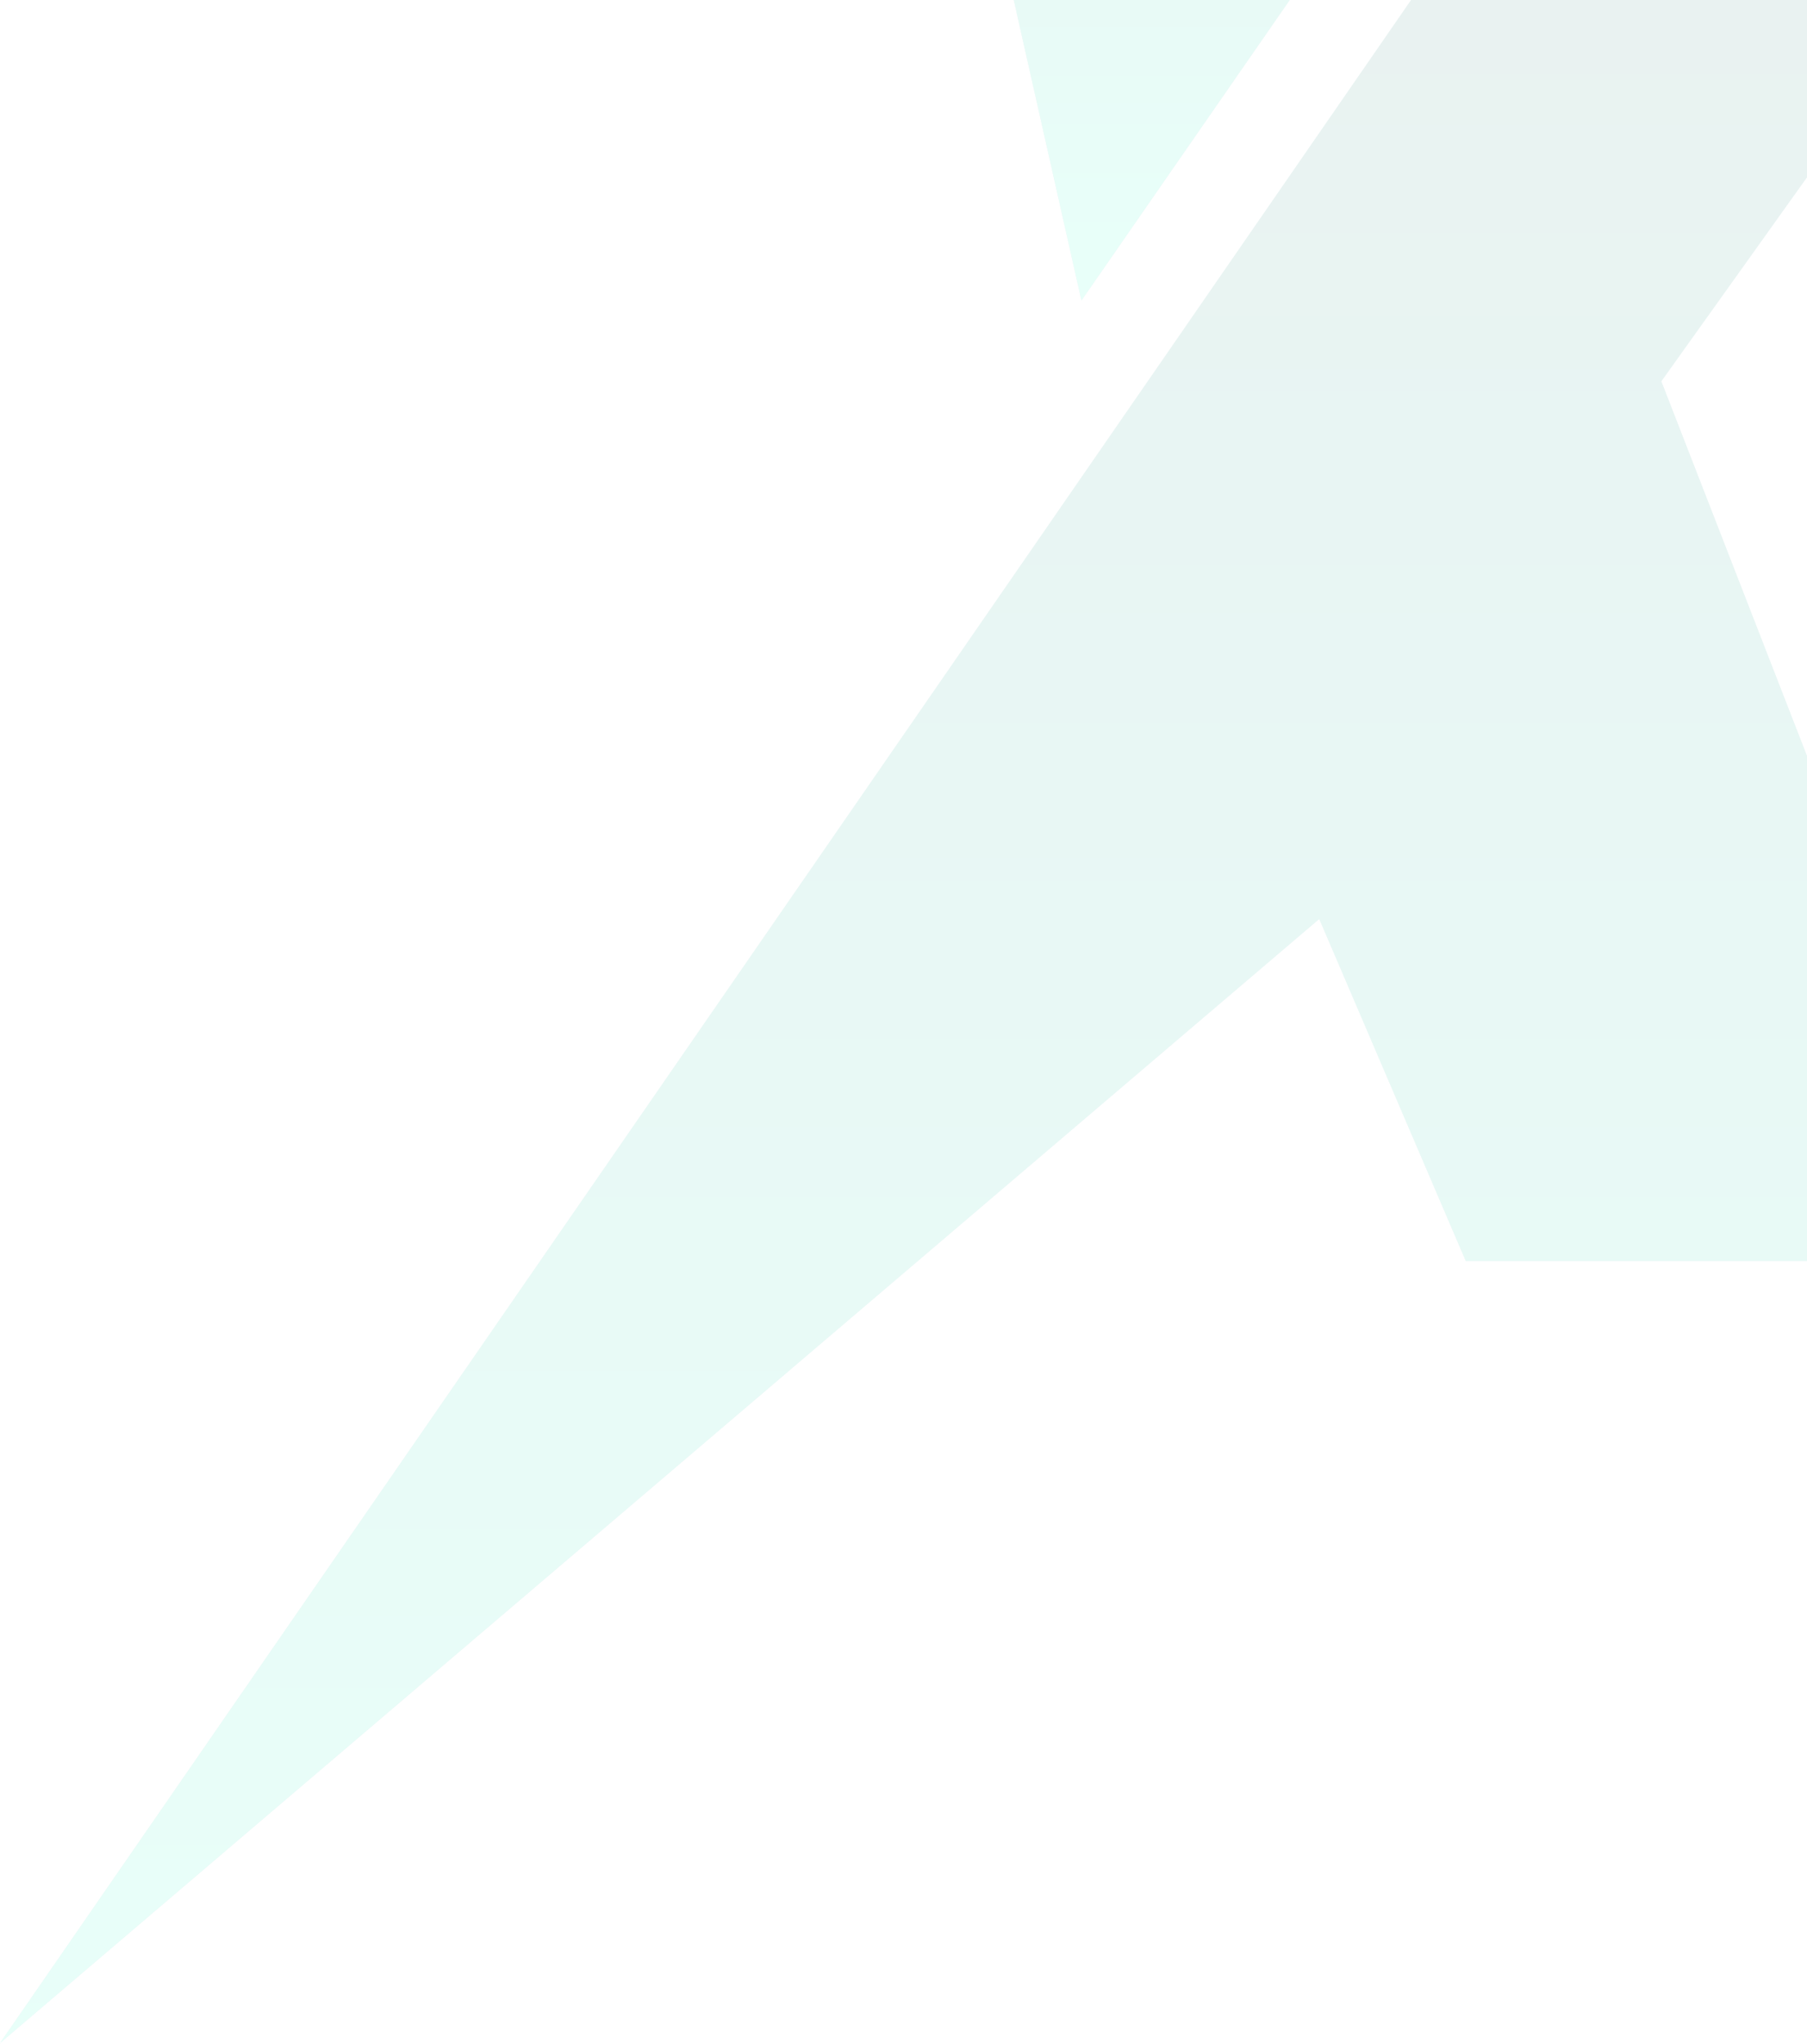 <svg width="1132" height="1280" viewBox="0 0 1132 1280" fill="none" xmlns="http://www.w3.org/2000/svg">
<g opacity="0.1">
<path d="M1499.85 -404H1163.15L0 1279.5L826.445 575.491L918.273 789.755H1254.97L1040.71 238.791L1499.85 -404Z" fill="#4D9EA4"/>
<path d="M1499.85 -404H1163.15L0 1279.5L826.445 575.491L918.273 789.755H1254.97L1040.71 238.791L1499.85 -404Z" fill="url(#paint0_linear)"/>
<path d="M918.273 -373.39H550.964L677.471 188.181L918.273 -159.126V-373.39Z" fill="#4D9EA4"/>
<path d="M918.273 -373.39H550.964L677.471 188.181L918.273 -159.126V-373.39Z" fill="url(#paint1_linear)"/>
</g>
<defs>
<linearGradient id="paint0_linear" x1="749.923" y1="-404" x2="749.923" y2="1279.5" gradientUnits="userSpaceOnUse">
<stop stop-color="#1C5256"/>
<stop offset="1" stop-color="#15FCC4"/>
</linearGradient>
<linearGradient id="paint1_linear" x1="734.618" y1="-373.39" x2="734.618" y2="146.965" gradientUnits="userSpaceOnUse">
<stop stop-color="#1C5256"/>
<stop offset="1" stop-color="#15FCC4"/>
</linearGradient>
</defs>
</svg>
